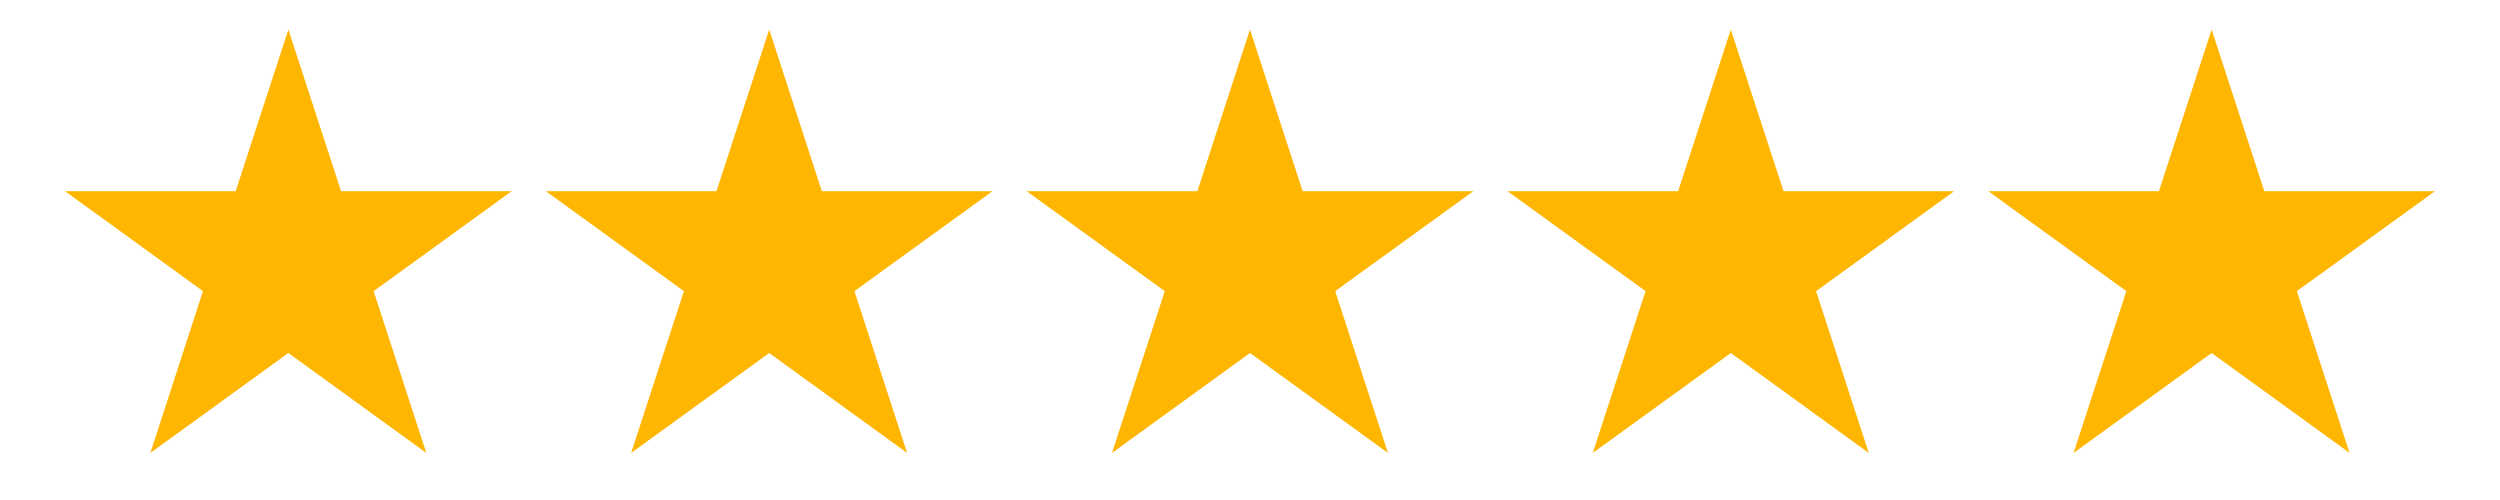 <svg version="1.0" preserveAspectRatio="xMidYMid meet" height="40" viewBox="0 0 150 30" zoomAndPan="magnify" width="200" xmlns:xlink="http://www.w3.org/1999/xlink" xmlns="http://www.w3.org/2000/svg"><defs><clipPath id="fadc9c6cef"><path clip-rule="nonzero" d="M 32 1.773 L 60 1.773 L 60 27.176 L 32 27.176 Z M 32 1.773"></path></clipPath><clipPath id="a977bf29a4"><path clip-rule="nonzero" d="M 3.871 1.773 L 31 1.773 L 31 27.176 L 3.871 27.176 Z M 3.871 1.773"></path></clipPath><clipPath id="6958bb5a06"><path clip-rule="nonzero" d="M 61 1.773 L 89 1.773 L 89 27.176 L 61 27.176 Z M 61 1.773"></path></clipPath><clipPath id="85c114b147"><path clip-rule="nonzero" d="M 90 1.773 L 118 1.773 L 118 27.176 L 90 27.176 Z M 90 1.773"></path></clipPath><clipPath id="f48b5962d4"><path clip-rule="nonzero" d="M 119 1.773 L 146.129 1.773 L 146.129 27.176 L 119 27.176 Z M 119 1.773"></path></clipPath><clipPath id="d0aef95873"><path clip-rule="nonzero" d="M 73.184 13.355 L 76.816 13.355 L 76.816 17.711 L 73.184 17.711 Z M 73.184 13.355"></path></clipPath></defs><g clip-path="url(#fadc9c6cef)"><path fill-rule="nonzero" fill-opacity="1" d="M 46.152 1.773 L 49.312 11.473 L 59.547 11.473 L 51.266 17.469 L 54.426 27.176 L 46.152 21.18 L 37.867 27.176 L 41.035 17.469 L 32.754 11.473 L 42.988 11.473 Z M 46.152 1.773" fill="#ffb600"></path></g><g clip-path="url(#a977bf29a4)"><path fill-rule="nonzero" fill-opacity="1" d="M 17.301 1.773 L 20.465 11.473 L 30.699 11.473 L 22.418 17.469 L 25.578 27.176 L 17.301 21.18 L 9.02 27.176 L 12.18 17.469 L 3.906 11.473 L 14.141 11.473 Z M 17.301 1.773" fill="#ffb600"></path></g><g clip-path="url(#6958bb5a06)"><path fill-rule="nonzero" fill-opacity="1" d="M 75 1.773 L 78.16 11.473 L 88.398 11.473 L 80.113 17.469 L 83.277 27.176 L 75 21.18 L 66.719 27.176 L 69.887 17.469 L 61.602 11.473 L 71.84 11.473 Z M 75 1.773" fill="#ffb600"></path></g><g clip-path="url(#85c114b147)"><path fill-rule="nonzero" fill-opacity="1" d="M 103.848 1.773 L 107.012 11.473 L 117.246 11.473 L 108.965 17.469 L 112.125 27.176 L 103.848 21.18 L 95.566 27.176 L 98.734 17.469 L 90.453 11.473 L 100.688 11.473 Z M 103.848 1.773" fill="#ffb600"></path></g><g clip-path="url(#f48b5962d4)"><path fill-rule="nonzero" fill-opacity="1" d="M 132.699 1.773 L 135.859 11.473 L 146.094 11.473 L 137.812 17.469 L 140.973 27.176 L 132.699 21.18 L 124.414 27.176 L 127.582 17.469 L 119.301 11.473 L 129.535 11.473 Z M 132.699 1.773" fill="#ffb600"></path></g><g clip-path="url(#d0aef95873)"><path fill-rule="nonzero" fill-opacity="1" d="M 73.184 13.355 L 76.816 13.355 L 76.816 17.707 L 73.184 17.707 Z M 73.184 13.355" fill="#ffb600"></path></g></svg>